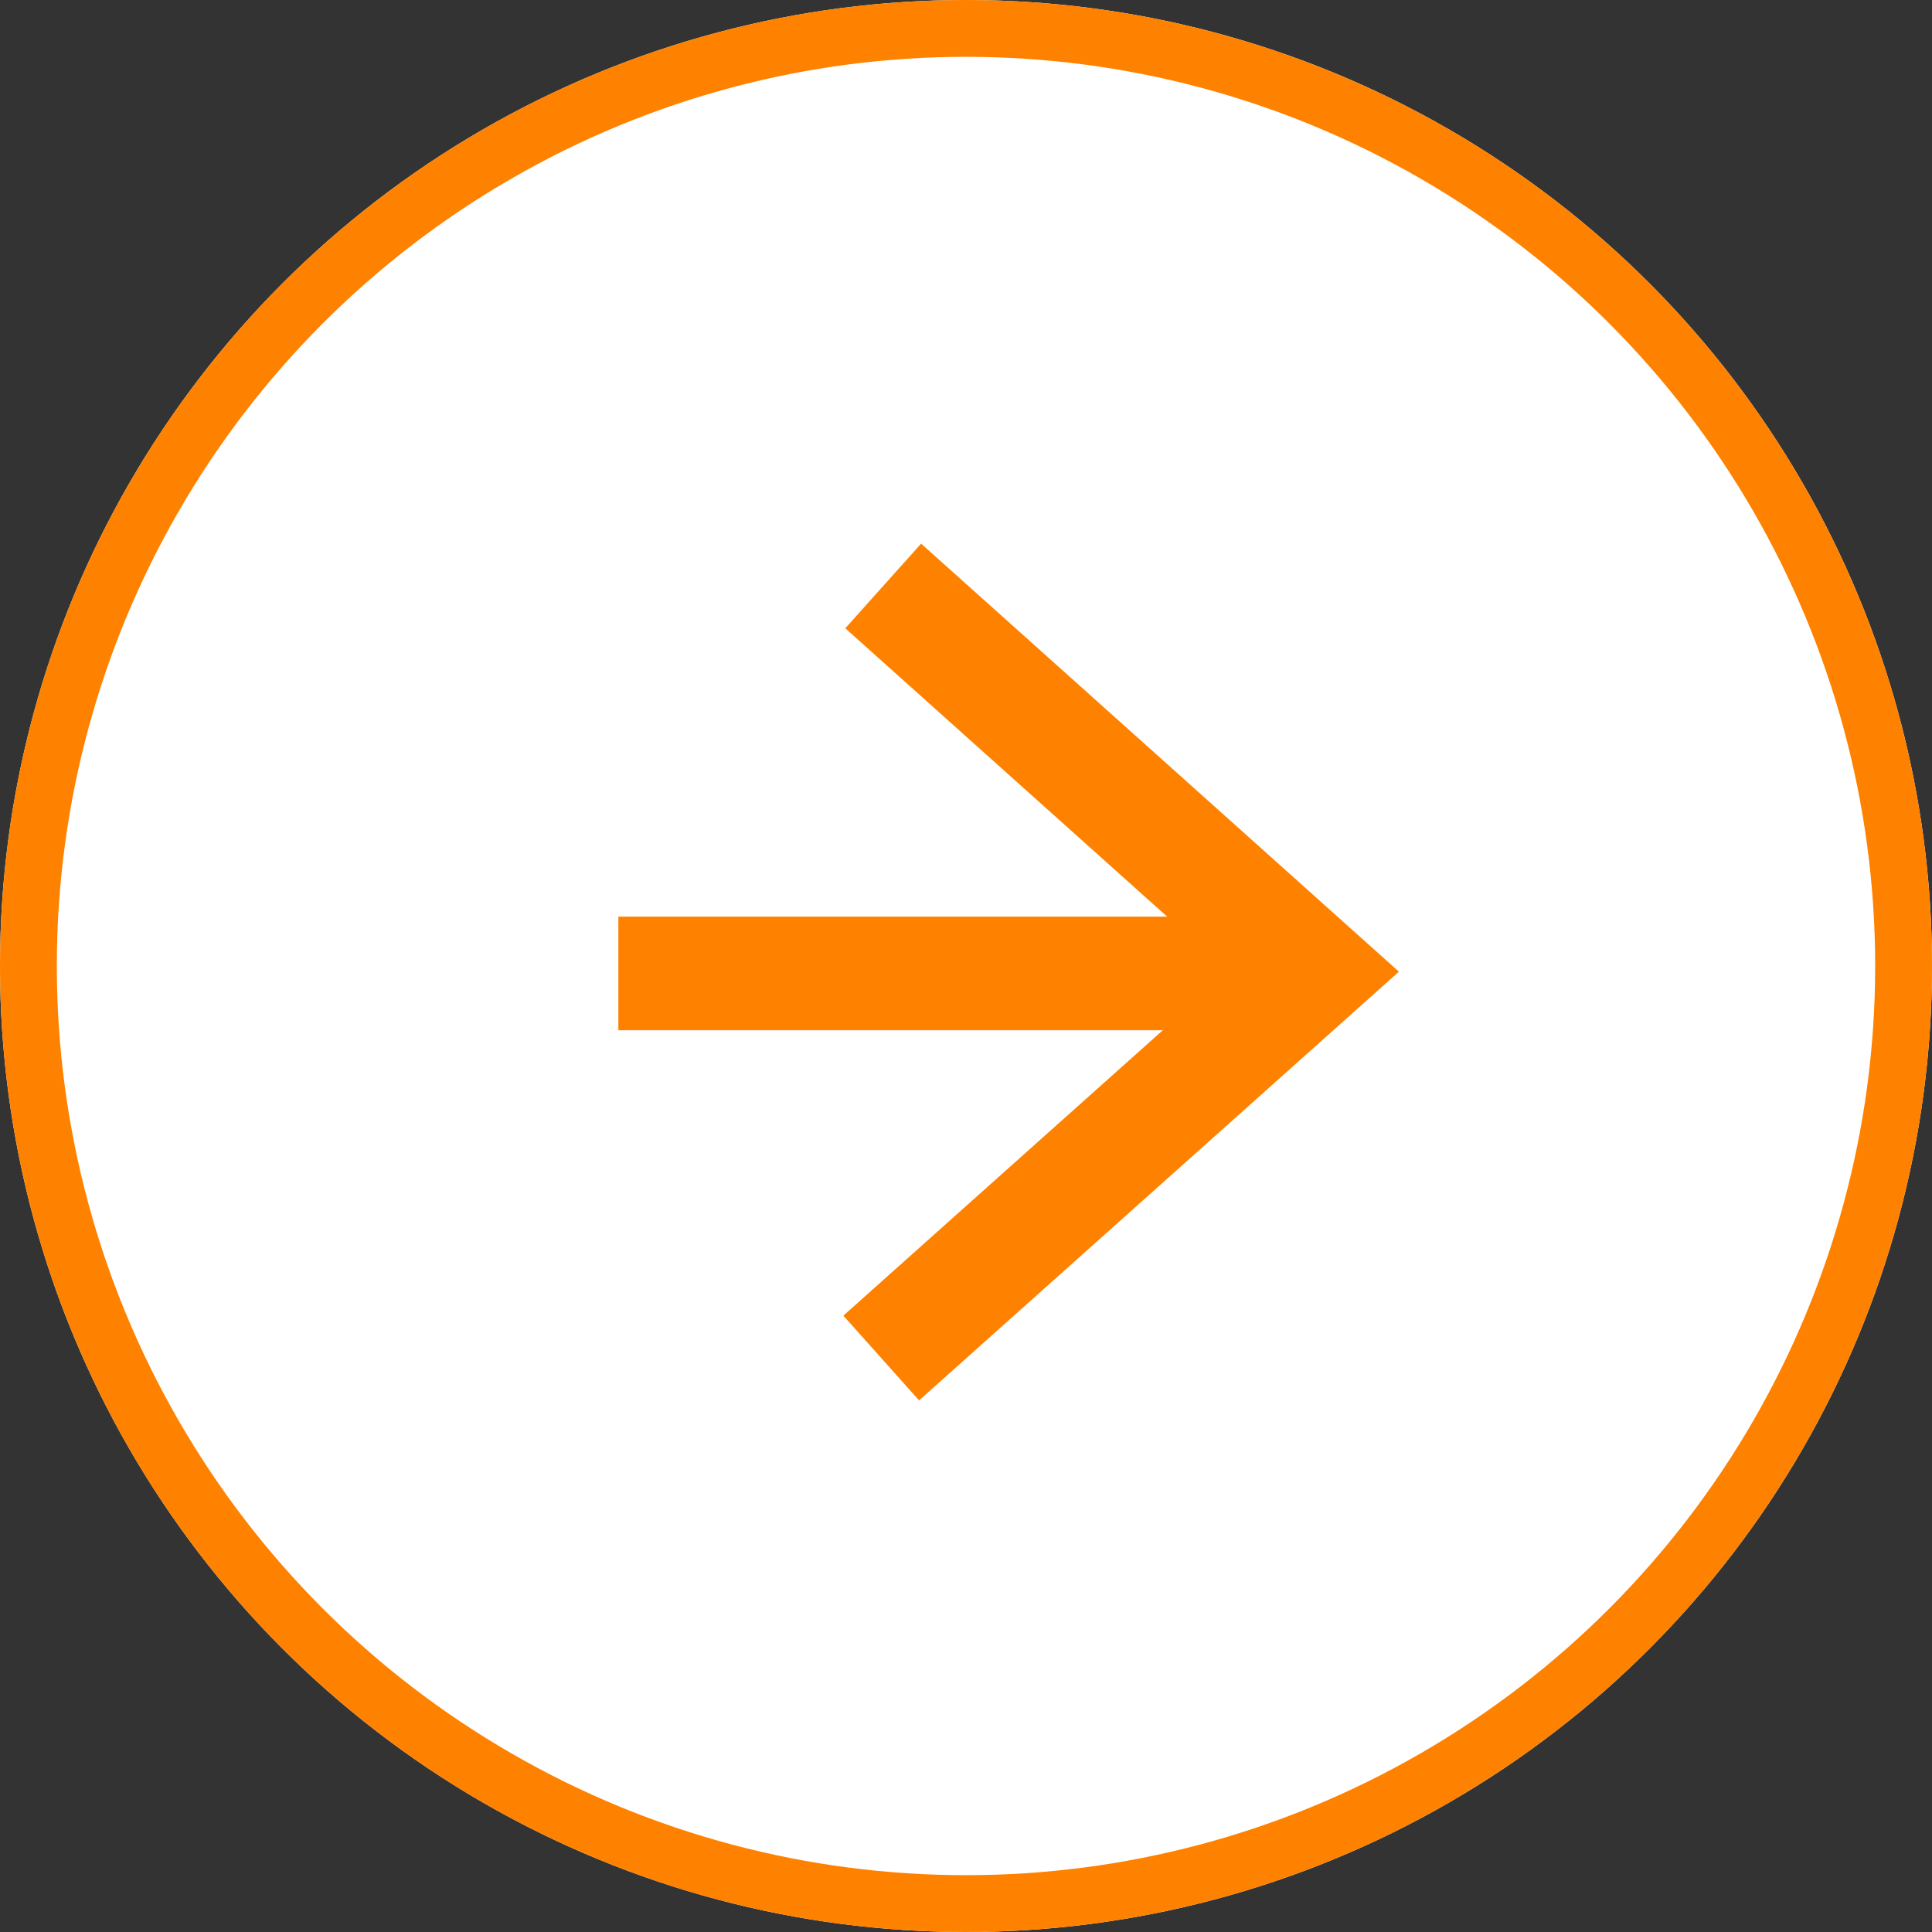 <svg xmlns="http://www.w3.org/2000/svg" width="34" height="34" viewBox="0 0 34 34">
  <rect x="0" y="0" width="34" height="34" fill="#333333" stroke="none"/>
  <g id="グループ_74" data-name="グループ 74" transform="translate(-1135 -2189)">
    <g id="グループ_46" data-name="グループ 46" transform="translate(1959.808 3734.658) rotate(180)">
      <g id="楕円形_1" data-name="楕円形 1" transform="translate(790.808 1511.658)" fill="#fff" stroke="#ff8100" stroke-width="1">
        <circle cx="17" cy="17" r="17" stroke="none"/>
        <circle cx="17" cy="17" r="16.5" fill="none"/>
      </g>
      <g id="グループ_4" data-name="グループ 4" transform="translate(813.926 1535.346) rotate(180)">
        <line id="線_1" data-name="線 1" x1="12.08" transform="translate(0 6.819)" fill="none" stroke="#ff8100" stroke-miterlimit="10" stroke-width="2"/>
        <path id="パス_76" data-name="パス 76" d="M0,13.587l7.611-6.8L.035,0" transform="translate(4.626 0)" fill="none" stroke="#ff8100" stroke-miterlimit="10" stroke-width="2"/>
      </g>
    </g>
  </g>
</svg>

